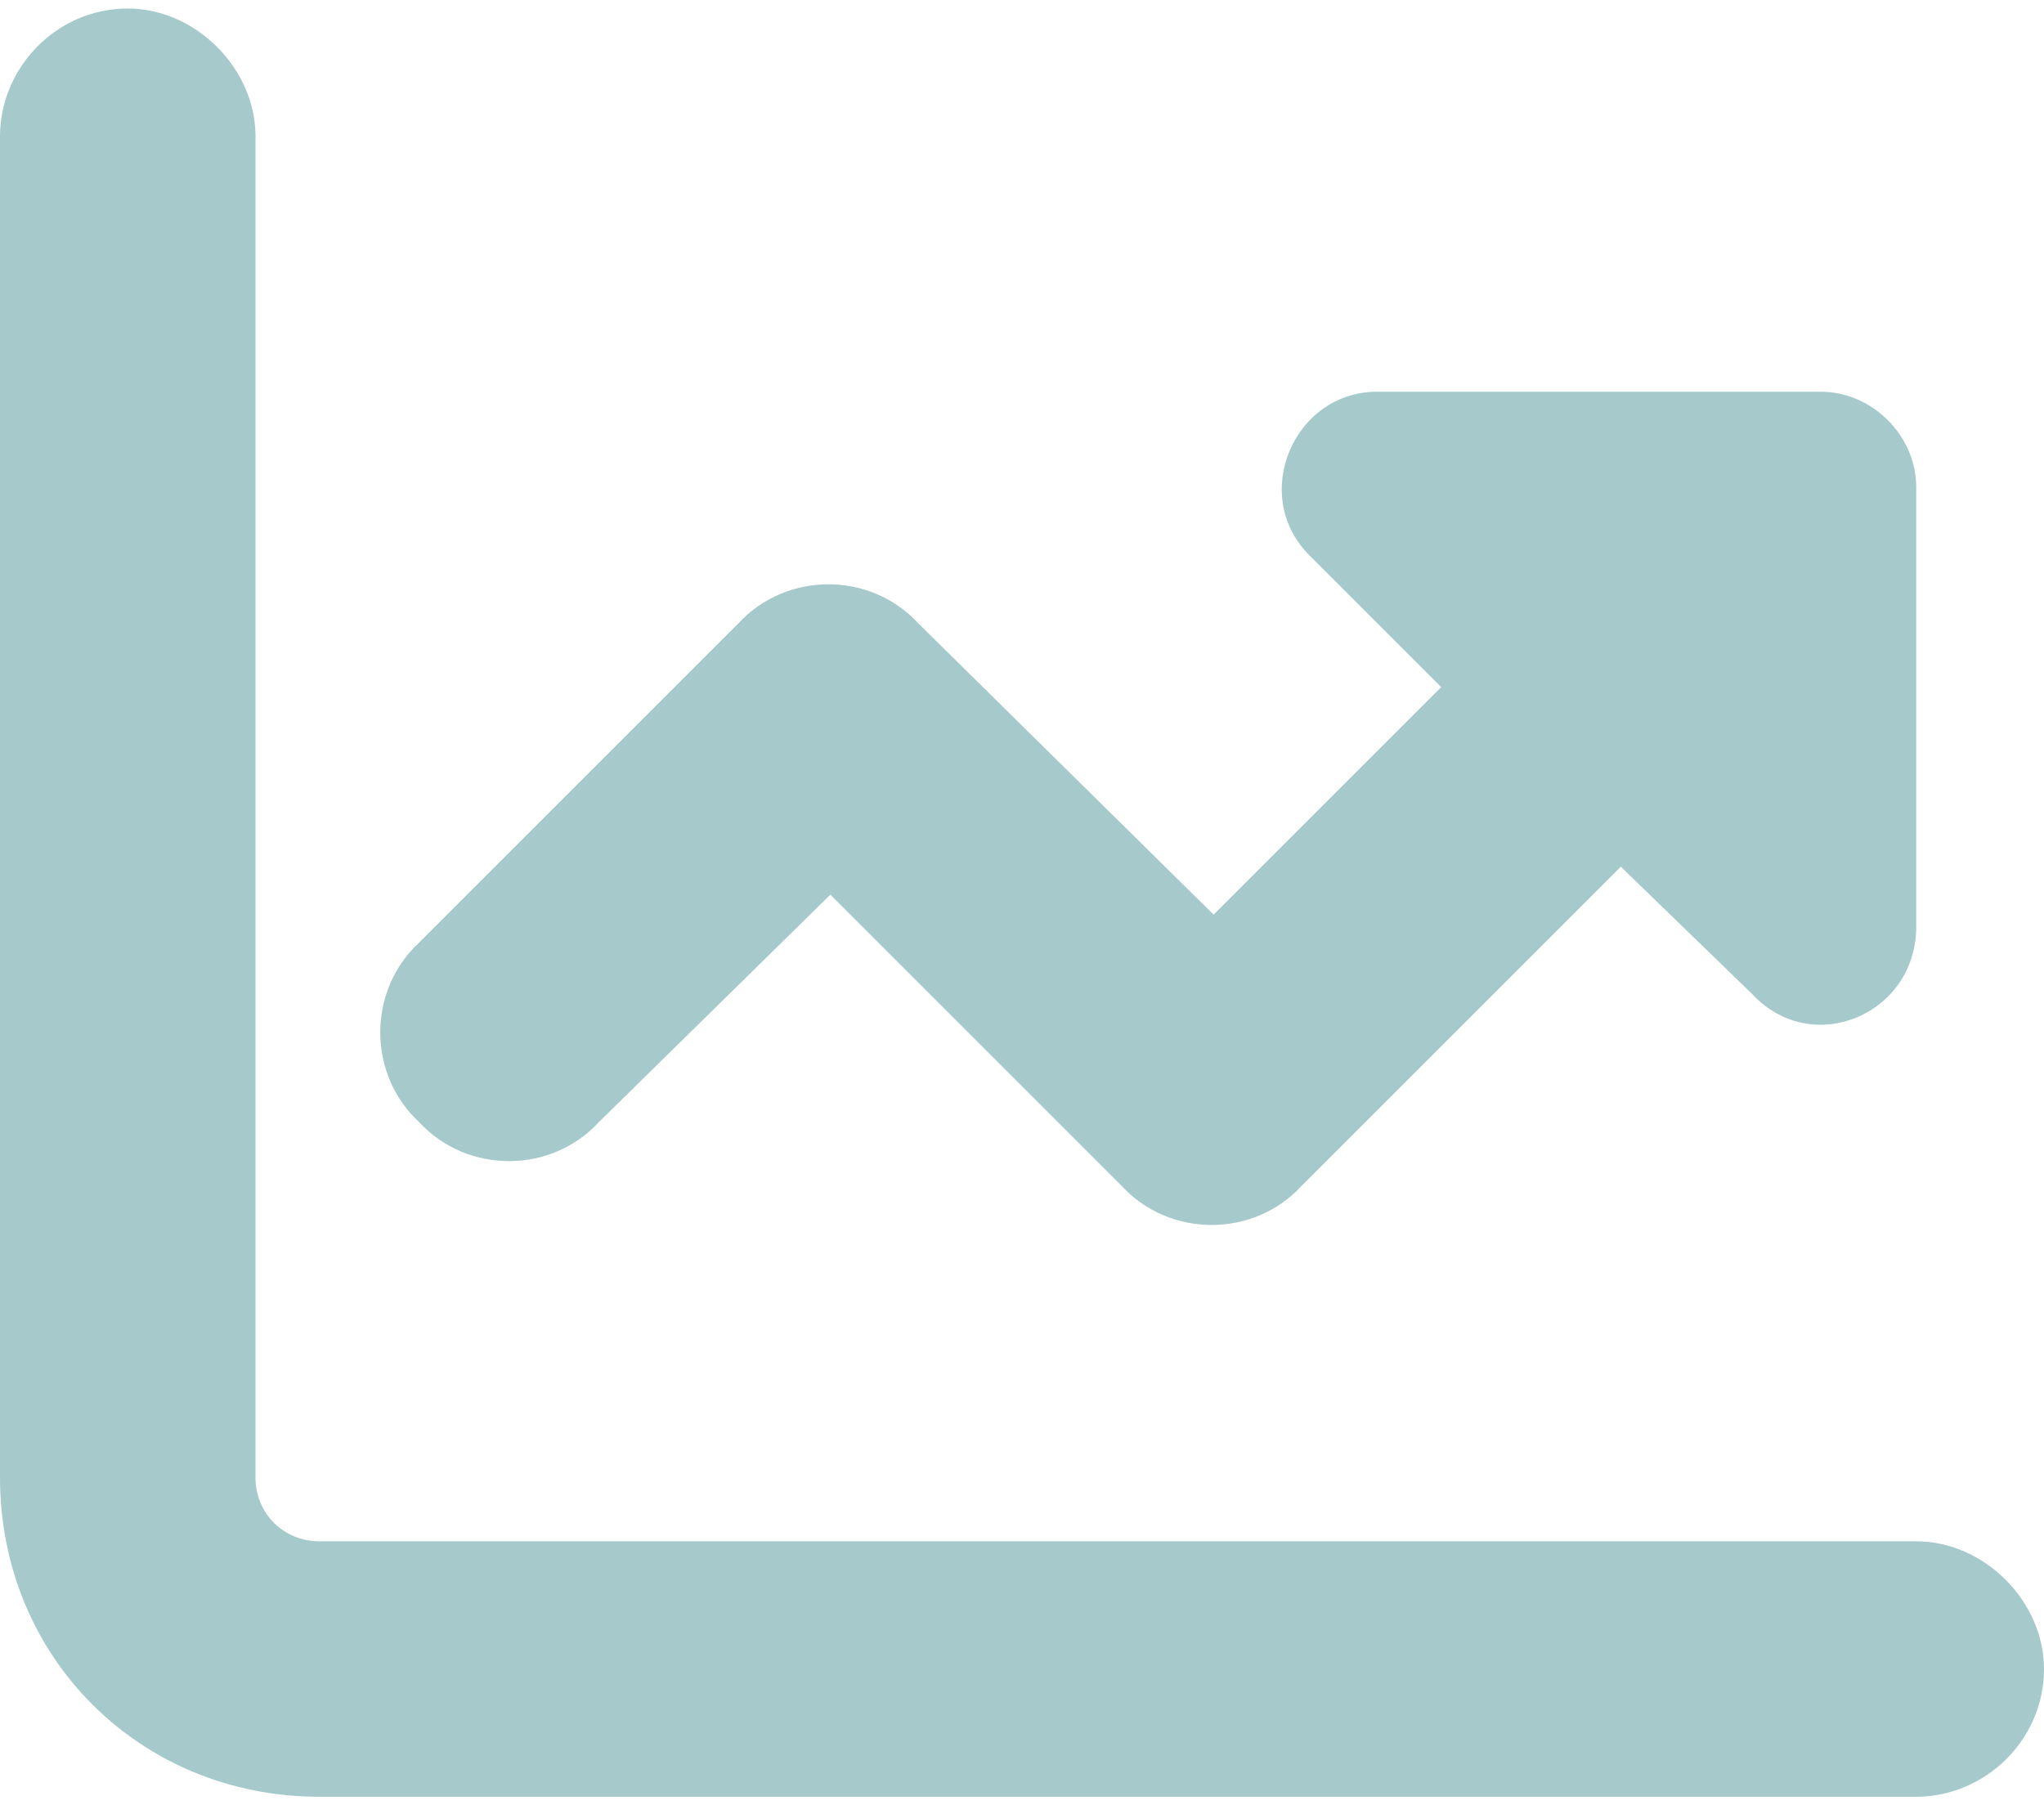 <svg xmlns="http://www.w3.org/2000/svg" width="60" height="53" viewBox="0 0 60 53" fill="none"><path d="M7.5 4V43.375C7.5 44.43 8.32 45.25 9.375 45.25H56.25C58.242 45.25 60 47.008 60 49C60 51.109 58.242 52.75 56.25 52.75H9.375C4.102 52.75 0 48.648 0 43.375V4C0 2.008 1.641 0.25 3.75 0.25C5.742 0.25 7.5 2.008 7.5 4ZM51.445 29.195L47.578 25.445L38.203 34.82C36.797 36.344 34.336 36.344 32.93 34.82L24.375 26.266L17.578 32.945C16.172 34.469 13.711 34.469 12.305 32.945C10.781 31.539 10.781 29.078 12.305 27.672L21.68 18.297C23.086 16.773 25.547 16.773 26.953 18.297L35.625 26.852L42.305 20.172L38.438 16.305C36.68 14.547 37.969 11.5 40.43 11.5H53.438C54.961 11.5 56.25 12.789 56.25 14.312V27.203C56.25 29.781 53.203 31.07 51.445 29.195Z" fill="#A6C9CB"/></svg>
